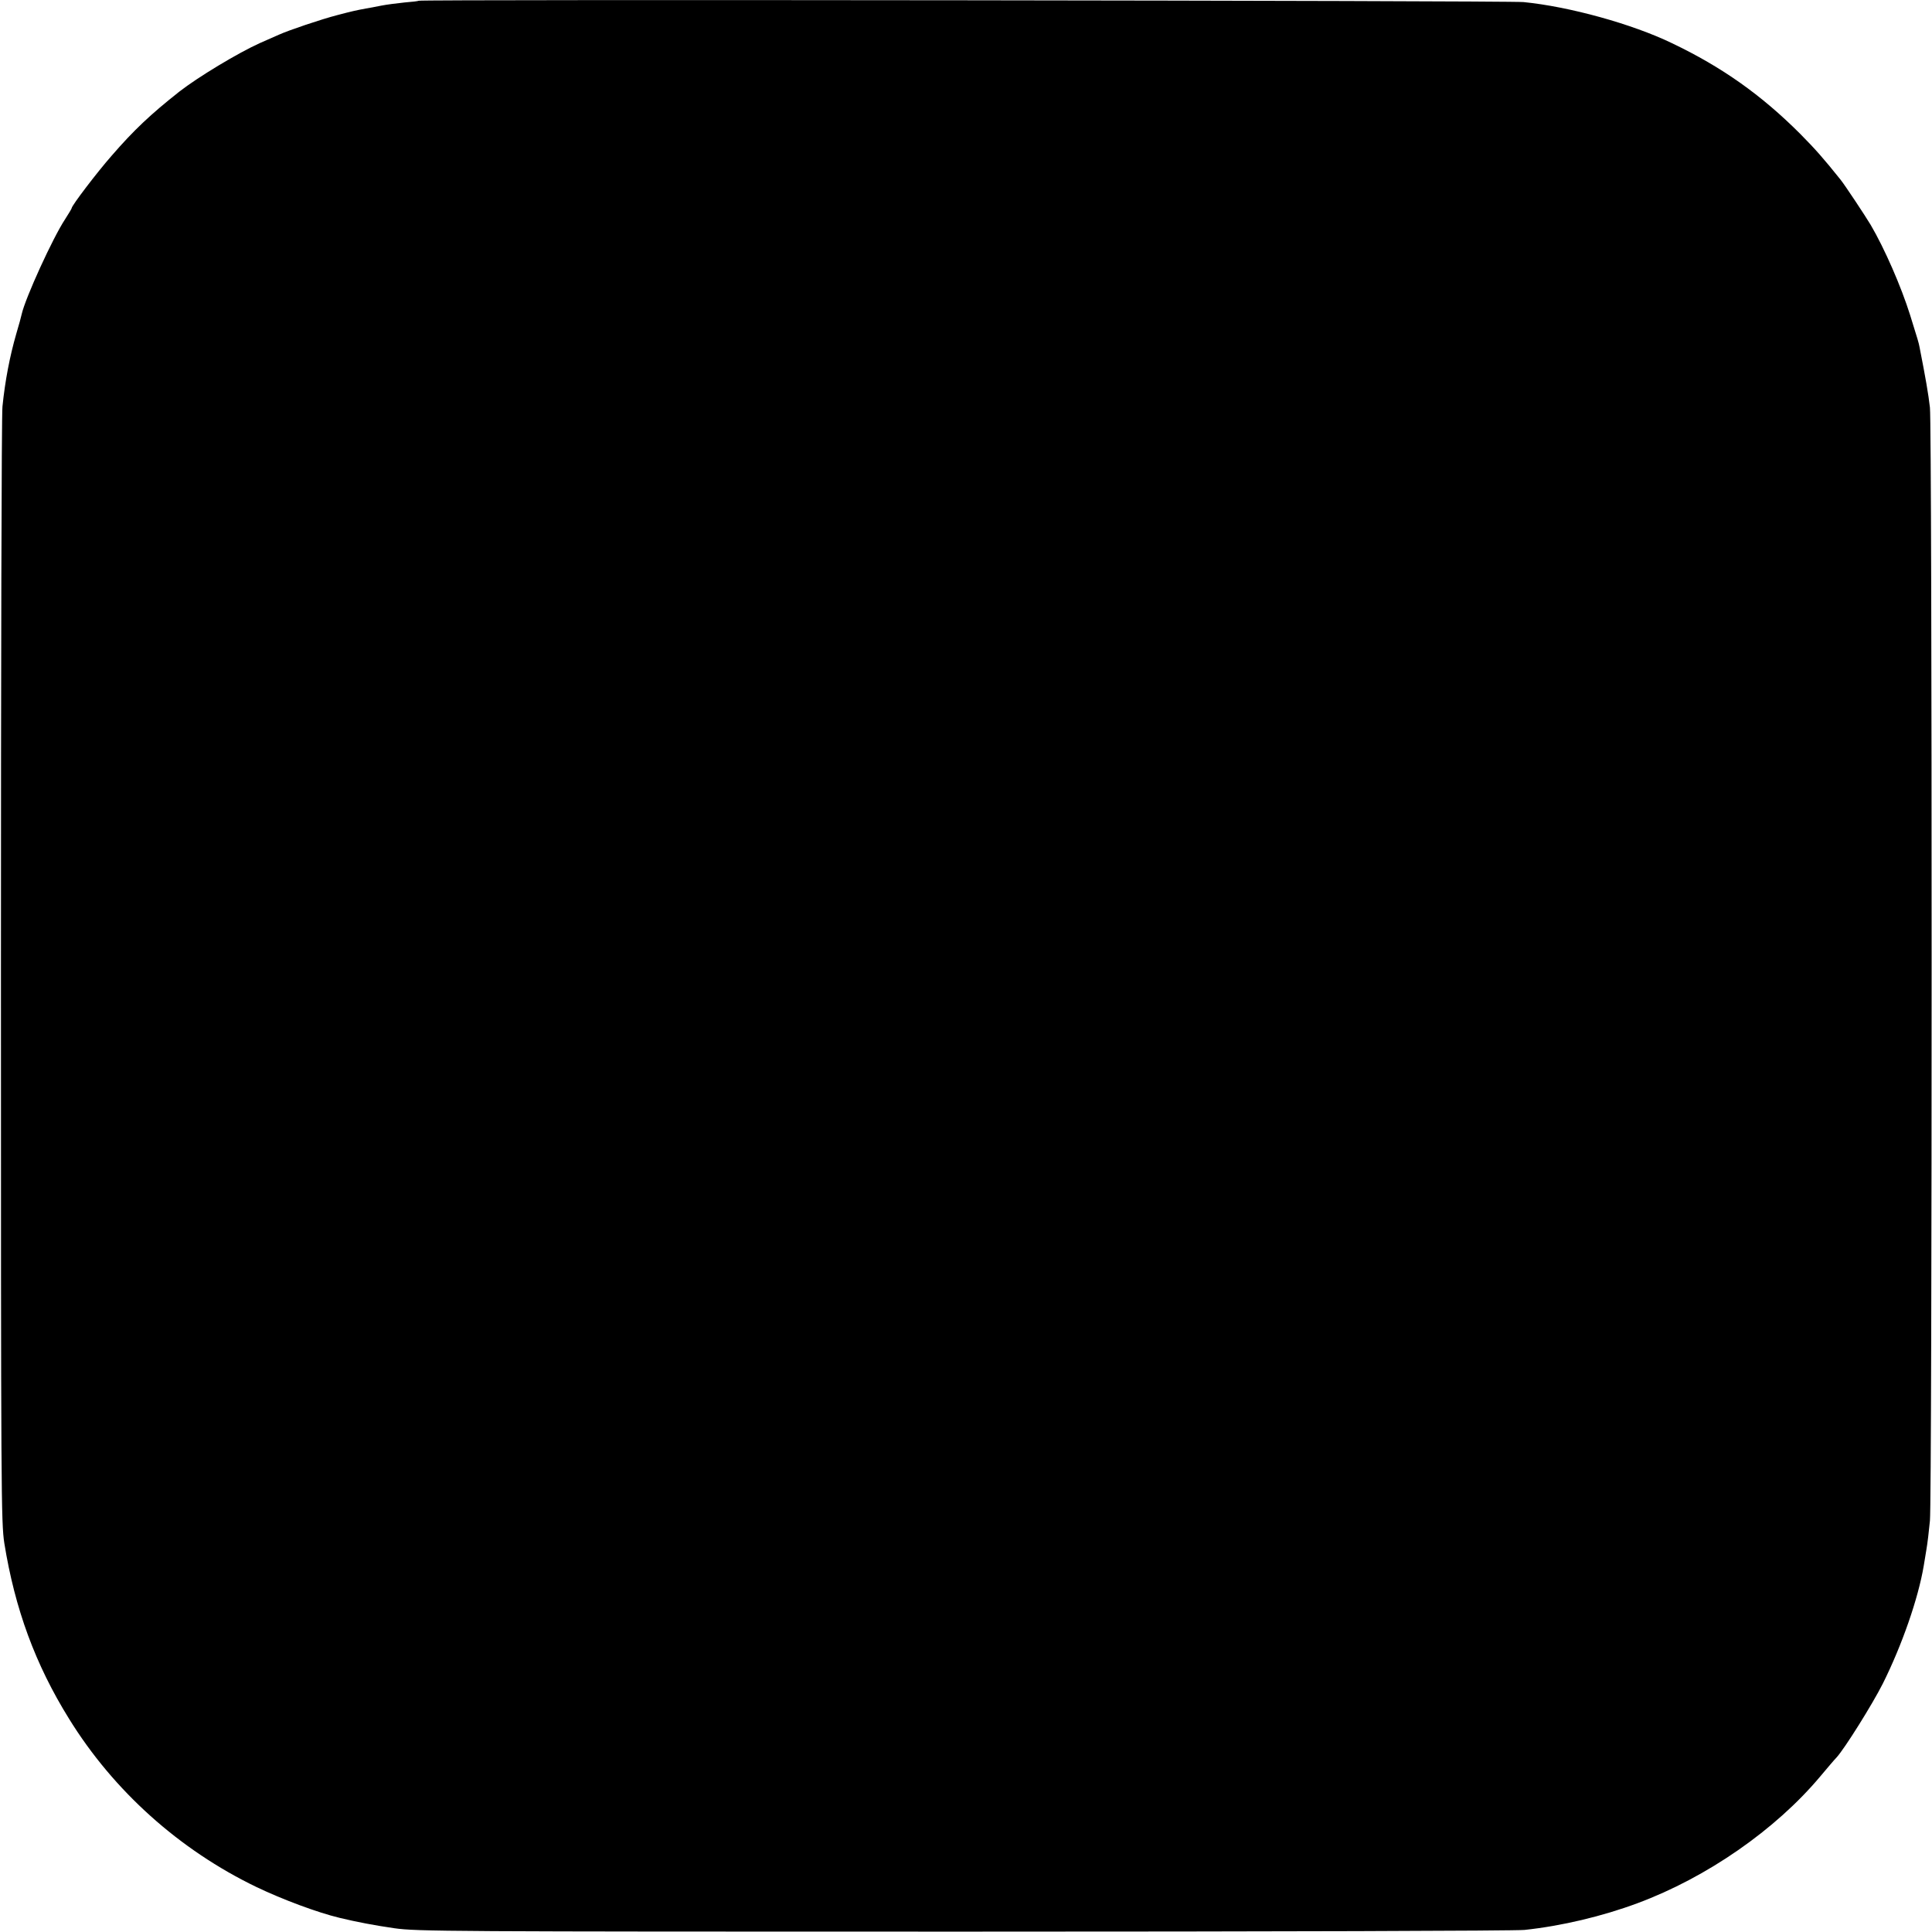 <?xml version="1.0" standalone="no"?>
<!DOCTYPE svg PUBLIC "-//W3C//DTD SVG 20010904//EN"
 "http://www.w3.org/TR/2001/REC-SVG-20010904/DTD/svg10.dtd">
<svg version="1.0" xmlns="http://www.w3.org/2000/svg"
 width="1024pt" height="1024pt" viewBox="0 0 1024 1024"
 preserveAspectRatio="xMidYMid meet">
<g transform="translate(0,1024) scale(0.1,-0.1)"
fill="#000000" stroke="none">
<path d="M2219 10236 c-2 -2 -35 -6 -74 -9 -38 -4 -95 -11 -125 -17 -30 -6
-66 -13 -80 -15 -54 -10 -76 -15 -152 -35 -85 -22 -257 -80 -310 -104 -18 -8
-64 -28 -102 -45 -115 -52 -326 -179 -426 -257 -152 -120 -241 -204 -358 -339
-79 -90 -212 -265 -212 -278 0 -3 -16 -29 -35 -59 -65 -98 -211 -418 -230
-503 -2 -11 -15 -58 -29 -105 -34 -118 -59 -247 -73 -385 -5 -38 -8 -1384 -8
-2990 0 -2785 1 -2925 18 -3035 56 -347 164 -642 343 -930 236 -382 585 -695
994 -892 138 -66 323 -135 440 -163 91 -22 186 -40 290 -55 119 -17 270 -18
3015 -18 1660 0 2926 4 2975 9 197 21 412 72 600 142 366 136 731 389 968 672
37 44 75 89 86 100 43 47 190 282 245 391 102 204 188 452 217 624 2 14 9 52
14 85 6 33 14 103 19 155 12 129 12 5790 0 5900 -8 71 -23 157 -55 320 -5 26
-8 35 -50 170 -47 150 -135 352 -209 478 -28 47 -138 213 -160 240 -93 116
-133 161 -214 243 -206 206 -415 354 -679 480 -211 102 -544 194 -787 218 -83
8 -5847 15 -5856 7z"/>
</g>
</svg>
